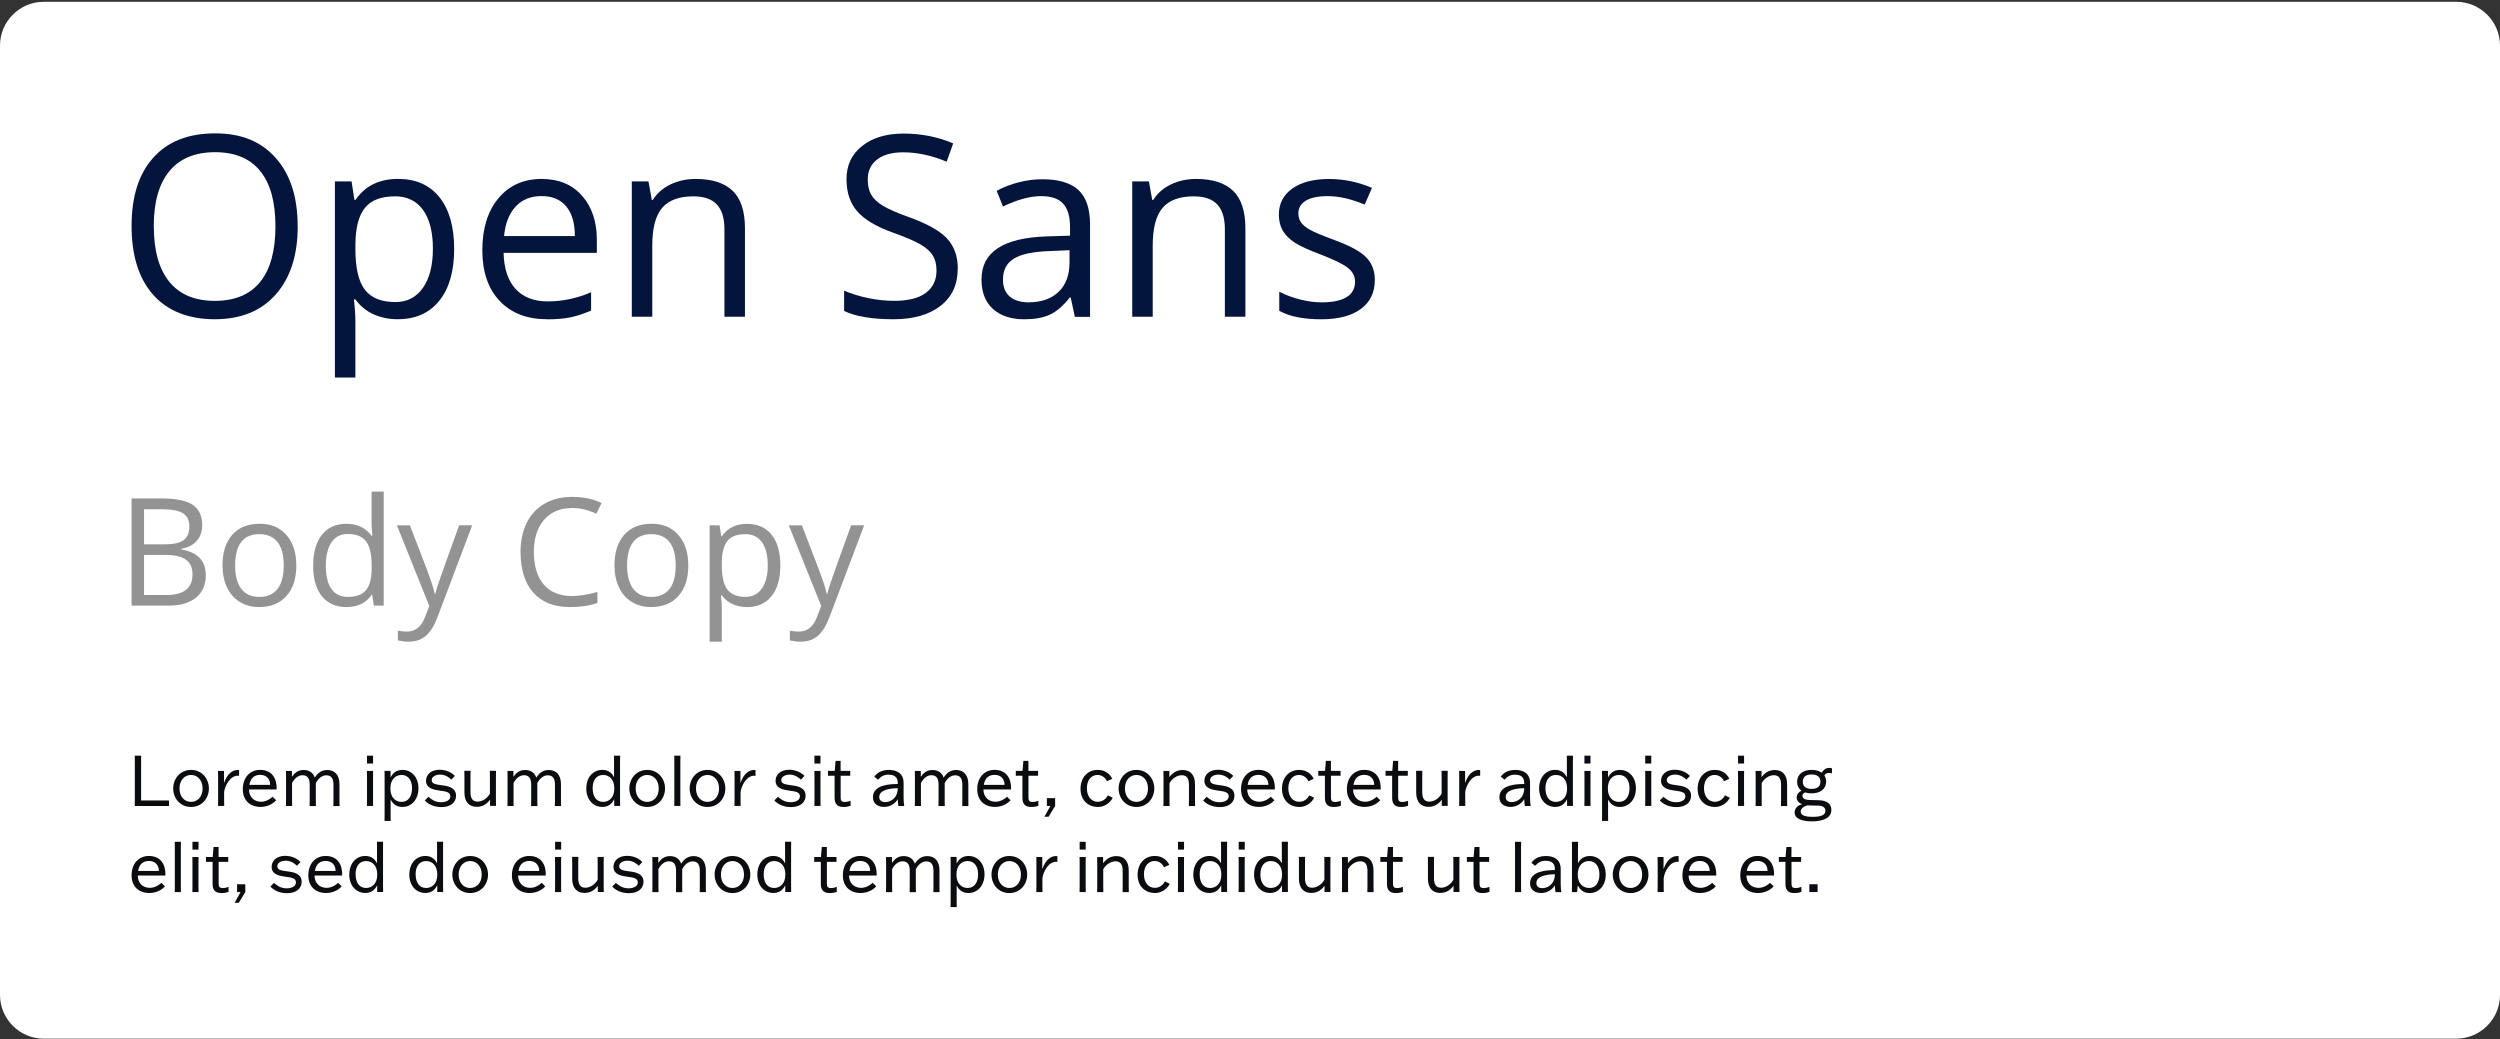 <svg width="570" height="237" viewBox="0 0 570 237" fill="none" xmlns="http://www.w3.org/2000/svg">
<rect x="0" y="0" width="570" height="237" fill="#333333" stroke="none"/>
<path d="M0 10.409C0 4.887 4.477 0.409 10 0.409H560C565.523 0.409 570 4.887 570 10.409V226.819C570 232.342 565.523 236.819 560 236.819H10C4.477 236.819 0 232.342 0 226.819V10.409Z" fill="white"/>
<g clip-path="url(#clip0_7692_33533)">
<path d="M67.88 51.589C67.88 58.179 66.21 63.359 62.88 67.129C59.55 70.899 54.92 72.789 48.98 72.789C43.04 72.789 38.24 70.939 34.94 67.229C31.65 63.519 30 58.289 30 51.529C30 44.769 31.65 39.629 34.96 35.939C38.26 32.249 42.95 30.409 49.04 30.409C55.13 30.409 59.57 32.289 62.89 36.039C66.21 39.789 67.87 44.979 67.87 51.579L67.88 51.589ZM35.07 51.589C35.07 57.169 36.26 61.389 38.63 64.279C41 67.169 44.45 68.599 48.98 68.599C53.51 68.599 56.99 67.159 59.31 64.289C61.64 61.419 62.8 57.179 62.8 51.589C62.8 45.999 61.64 41.849 59.32 38.989C57 36.129 53.57 34.699 49.03 34.699C44.49 34.699 41 36.139 38.62 39.019C36.24 41.899 35.06 46.089 35.06 51.589H35.07Z" fill="#04153D"/>
<path d="M90.71 72.789C88.7 72.789 86.87 72.419 85.21 71.679C83.55 70.939 82.15 69.799 81.03 68.259H80.69C80.91 70.059 81.03 71.769 81.03 73.379V86.079H76.36V41.359H80.16L80.81 45.579H81.04C82.24 43.889 83.64 42.669 85.24 41.919C86.84 41.169 88.67 40.789 90.73 40.789C94.82 40.789 97.98 42.189 100.21 44.989C102.43 47.789 103.55 51.709 103.55 56.759C103.55 61.809 102.42 65.769 100.16 68.569C97.9 71.379 94.76 72.779 90.74 72.779L90.71 72.789ZM90.04 44.769C86.89 44.769 84.61 45.639 83.2 47.389C81.79 49.139 81.07 51.909 81.03 55.719V56.759C81.03 61.099 81.75 64.199 83.2 66.069C84.65 67.939 86.96 68.869 90.16 68.869C92.83 68.869 94.91 67.789 96.43 65.629C97.94 63.469 98.7 60.499 98.7 56.699C98.7 52.899 97.94 49.899 96.43 47.839C94.92 45.779 92.79 44.759 90.05 44.759L90.04 44.769Z" fill="#04153D"/>
<path d="M124.73 72.789C120.17 72.789 116.57 71.399 113.93 68.619C111.29 65.839 109.97 61.979 109.97 57.049C109.97 52.119 111.2 48.119 113.65 45.189C116.1 42.259 119.39 40.799 123.52 40.799C127.39 40.799 130.45 42.069 132.7 44.619C134.95 47.159 136.08 50.519 136.08 54.689V57.649H114.82C114.91 61.269 115.83 64.019 117.57 65.899C119.31 67.779 121.75 68.719 124.91 68.719C128.23 68.719 131.52 68.029 134.77 66.639V70.809C133.12 71.519 131.56 72.039 130.08 72.349C128.6 72.659 126.83 72.809 124.74 72.809L124.73 72.789ZM123.46 44.709C120.98 44.709 119.01 45.519 117.53 47.129C116.06 48.749 115.19 50.979 114.93 53.829H131.07C131.07 50.879 130.41 48.629 129.1 47.059C127.79 45.489 125.91 44.709 123.47 44.709H123.46Z" fill="#04153D"/>
<path d="M165.17 72.229V52.259C165.17 49.749 164.6 47.869 163.45 46.629C162.3 45.389 160.51 44.769 158.07 44.769C154.84 44.769 152.48 45.639 150.97 47.389C149.47 49.139 148.72 52.019 148.72 56.029V72.219H144.05V41.359H147.85L148.61 45.579H148.84C149.8 44.059 151.14 42.879 152.87 42.049C154.6 41.219 156.52 40.799 158.64 40.799C162.36 40.799 165.15 41.699 167.03 43.489C168.91 45.279 169.85 48.149 169.85 52.089V72.219H165.18L165.17 72.229Z" fill="#04153D"/>
<path d="M218.36 61.27C218.36 64.889 217.05 67.719 214.42 69.749C211.79 71.779 208.22 72.79 203.72 72.79C198.84 72.79 195.08 72.159 192.46 70.9V66.279C194.15 66.99 195.99 67.559 197.98 67.969C199.97 68.379 201.94 68.59 203.89 68.59C207.08 68.59 209.48 67.98 211.1 66.769C212.71 65.559 213.52 63.87 213.52 61.719C213.52 60.289 213.23 59.13 212.66 58.209C212.09 57.3 211.13 56.459 209.79 55.69C208.45 54.919 206.41 54.05 203.67 53.069C199.84 51.7 197.1 50.08 195.46 48.2C193.82 46.319 193 43.87 193 40.849C193 37.679 194.19 35.15 196.58 33.27C198.96 31.39 202.12 30.45 206.04 30.45C209.96 30.45 213.9 31.2 217.33 32.7L215.84 36.87C212.44 35.44 209.14 34.73 205.93 34.73C203.4 34.73 201.41 35.27 199.99 36.359C198.56 37.45 197.85 38.959 197.85 40.889C197.85 42.319 198.11 43.489 198.64 44.4C199.17 45.309 200.05 46.15 201.3 46.91C202.55 47.669 204.46 48.51 207.03 49.429C211.35 50.969 214.32 52.62 215.94 54.389C217.56 56.16 218.38 58.44 218.38 61.26L218.36 61.27Z" fill="#04153D"/>
<path d="M245.06 72.229L244.13 67.839H243.91C242.37 69.769 240.84 71.079 239.31 71.769C237.78 72.459 235.87 72.799 233.58 72.799C230.52 72.799 228.12 72.009 226.38 70.429C224.64 68.849 223.78 66.609 223.78 63.699C223.78 57.469 228.76 54.199 238.73 53.899L243.97 53.729V51.809C243.97 49.389 243.45 47.599 242.41 46.449C241.37 45.299 239.7 44.719 237.41 44.719C234.84 44.719 231.93 45.509 228.68 47.089L227.24 43.509C228.76 42.679 230.43 42.039 232.24 41.569C234.05 41.099 235.87 40.869 237.69 40.869C241.37 40.869 244.1 41.689 245.87 43.319C247.64 44.949 248.53 47.569 248.53 51.179V72.239H245.07L245.06 72.229ZM234.5 68.929C237.41 68.929 239.7 68.129 241.36 66.539C243.02 64.949 243.85 62.709 243.85 59.839V57.049L239.18 57.249C235.46 57.379 232.78 57.959 231.14 58.979C229.5 59.999 228.68 61.589 228.68 63.749C228.68 65.439 229.19 66.729 230.22 67.609C231.24 68.489 232.67 68.929 234.51 68.929H234.5Z" fill="#04153D"/>
<path d="M279.27 72.229V52.259C279.27 49.749 278.7 47.869 277.55 46.629C276.4 45.389 274.61 44.769 272.17 44.769C268.94 44.769 266.58 45.639 265.07 47.389C263.57 49.139 262.82 52.019 262.82 56.029V72.219H258.15V41.359H261.95L262.71 45.579H262.94C263.9 44.059 265.24 42.879 266.97 42.049C268.7 41.219 270.62 40.799 272.74 40.799C276.46 40.799 279.25 41.699 281.13 43.489C283.01 45.279 283.95 48.149 283.95 52.089V72.219H279.28L279.27 72.229Z" fill="#04153D"/>
<path d="M313.46 63.809C313.46 66.68 312.39 68.899 310.25 70.459C308.11 72.019 305.11 72.799 301.24 72.799C297.15 72.799 293.96 72.149 291.67 70.859V66.519C293.15 67.269 294.74 67.859 296.44 68.289C298.14 68.719 299.78 68.939 301.35 68.939C303.79 68.939 305.67 68.549 306.98 67.769C308.29 66.989 308.95 65.799 308.95 64.209C308.95 63.009 308.43 61.979 307.39 61.129C306.35 60.279 304.32 59.269 301.29 58.099C298.42 57.029 296.38 56.099 295.17 55.299C293.96 54.499 293.06 53.599 292.47 52.579C291.88 51.569 291.58 50.359 291.58 48.949C291.58 46.429 292.6 44.449 294.65 42.989C296.7 41.529 299.5 40.809 303.07 40.809C306.39 40.809 309.64 41.489 312.81 42.839L311.15 46.639C308.05 45.359 305.25 44.719 302.73 44.719C300.52 44.719 298.84 45.069 297.72 45.759C296.59 46.459 296.03 47.409 296.03 48.629C296.03 49.459 296.24 50.159 296.66 50.739C297.08 51.319 297.76 51.879 298.7 52.399C299.64 52.929 301.44 53.689 304.11 54.679C307.77 56.009 310.24 57.359 311.53 58.709C312.82 60.059 313.46 61.76 313.46 63.809Z" fill="#04153D"/>
</g>
<g clip-path="url(#clip1_7692_33533)">
<path d="M30 113.649H36.9C40.14 113.649 42.49 114.129 43.93 115.099C45.37 116.069 46.1 117.599 46.1 119.699C46.1 121.149 45.7 122.339 44.89 123.279C44.08 124.219 42.9 124.829 41.36 125.109V125.279C45.07 125.919 46.92 127.859 46.92 131.129C46.92 133.309 46.18 135.019 44.71 136.239C43.24 137.459 41.17 138.079 38.52 138.079H30V113.649ZM32.84 124.109H37.52C39.52 124.109 40.97 123.799 41.85 123.169C42.73 122.539 43.17 121.479 43.17 119.989C43.17 118.619 42.68 117.629 41.7 117.019C40.72 116.409 39.16 116.109 37.02 116.109H32.84V124.109ZM32.84 126.519V135.659H37.94C39.91 135.659 41.4 135.279 42.39 134.509C43.39 133.749 43.89 132.549 43.89 130.929C43.89 129.409 43.38 128.299 42.36 127.589C41.34 126.879 39.79 126.519 37.71 126.519H32.84Z" fill="#939393"/>
<path d="M67.56 128.909C67.56 131.899 66.81 134.229 65.3 135.899C63.79 137.569 61.72 138.409 59.07 138.409C57.43 138.409 55.98 138.029 54.71 137.259C53.44 136.489 52.46 135.389 51.77 133.949C51.08 132.509 50.73 130.829 50.73 128.899C50.73 125.909 51.48 123.589 52.97 121.919C54.46 120.249 56.54 119.419 59.19 119.419C61.84 119.419 63.79 120.269 65.3 121.979C66.81 123.679 67.56 125.989 67.56 128.899V128.909ZM53.61 128.909C53.61 131.249 54.08 133.029 55.01 134.259C55.95 135.489 57.32 136.099 59.14 136.099C60.96 136.099 62.33 135.489 63.28 134.269C64.22 133.049 64.69 131.269 64.69 128.909C64.69 126.549 64.22 124.809 63.28 123.599C62.34 122.389 60.95 121.789 59.11 121.789C57.27 121.789 55.92 122.389 55 123.579C54.08 124.769 53.61 126.549 53.61 128.909Z" fill="#939393"/>
<path d="M84.89 135.619H84.74C83.46 137.479 81.54 138.409 78.99 138.409C76.59 138.409 74.73 137.589 73.4 135.949C72.07 134.309 71.4 131.979 71.4 128.969C71.4 125.959 72.07 123.609 73.4 121.929C74.73 120.249 76.6 119.419 78.98 119.419C81.36 119.419 83.37 120.319 84.69 122.129H84.91L84.79 120.809L84.72 119.519V112.079H87.49V138.079H85.23L84.86 135.619H84.89ZM79.34 136.089C81.23 136.089 82.61 135.569 83.46 134.539C84.31 133.509 84.74 131.849 84.74 129.549V128.969C84.74 126.369 84.31 124.519 83.45 123.409C82.59 122.299 81.21 121.749 79.31 121.749C77.68 121.749 76.44 122.379 75.58 123.649C74.72 124.919 74.29 126.699 74.29 129.009C74.29 131.319 74.72 133.119 75.58 134.309C76.44 135.499 77.7 136.099 79.36 136.099L79.34 136.089Z" fill="#939393"/>
<path d="M90.49 119.77H93.46L97.47 130.21C98.35 132.59 98.9 134.32 99.11 135.37H99.24C99.38 134.8 99.69 133.83 100.15 132.45C100.61 131.07 102.12 126.84 104.69 119.76H107.66L99.79 140.61C99.01 142.67 98.1 144.13 97.06 145C96.02 145.86 94.74 146.3 93.23 146.3C92.38 146.3 91.55 146.2 90.72 146.02V143.8C91.33 143.93 92.02 144 92.78 144C94.68 144 96.04 142.93 96.86 140.79L97.88 138.18L90.49 119.77Z" fill="#939393"/>
<path d="M130.41 115.839C127.73 115.839 125.61 116.729 124.05 118.519C122.5 120.309 121.72 122.759 121.72 125.859C121.72 128.959 122.47 131.529 123.97 133.269C125.47 135.009 127.6 135.889 130.38 135.889C132.08 135.889 134.03 135.579 136.21 134.969V137.459C134.52 138.089 132.43 138.409 129.94 138.409C126.34 138.409 123.56 137.319 121.61 135.139C119.66 132.959 118.68 129.849 118.68 125.829C118.68 123.309 119.15 121.109 120.09 119.209C121.03 117.309 122.39 115.859 124.17 114.829C125.95 113.809 128.04 113.289 130.45 113.289C133.01 113.289 135.25 113.759 137.17 114.689L135.97 117.129C134.12 116.259 132.27 115.829 130.42 115.829L130.41 115.839Z" fill="#939393"/>
<path d="M156.93 128.909C156.93 131.899 156.18 134.229 154.67 135.899C153.16 137.569 151.09 138.409 148.44 138.409C146.8 138.409 145.35 138.029 144.08 137.259C142.81 136.489 141.83 135.389 141.14 133.949C140.45 132.509 140.1 130.829 140.1 128.899C140.1 125.909 140.85 123.589 142.34 121.919C143.83 120.249 145.9 119.419 148.56 119.419C151.22 119.419 153.16 120.269 154.67 121.979C156.18 123.679 156.93 125.989 156.93 128.899V128.909ZM142.98 128.909C142.98 131.249 143.45 133.029 144.38 134.259C145.32 135.489 146.69 136.099 148.51 136.099C150.33 136.099 151.7 135.489 152.65 134.269C153.6 133.049 154.06 131.269 154.06 128.909C154.06 126.549 153.59 124.809 152.65 123.599C151.71 122.389 150.32 121.789 148.48 121.789C146.64 121.789 145.29 122.389 144.37 123.579C143.45 124.769 142.98 126.549 142.98 128.909Z" fill="#939393"/>
<path d="M170.32 138.409C169.13 138.409 168.04 138.189 167.05 137.749C166.06 137.309 165.24 136.629 164.57 135.719H164.37C164.5 136.789 164.57 137.799 164.57 138.759V146.299H161.8V119.769H164.06L164.44 122.279H164.57C165.28 121.279 166.11 120.549 167.06 120.109C168.01 119.659 169.09 119.439 170.32 119.439C172.75 119.439 174.62 120.269 175.94 121.929C177.26 123.589 177.92 125.919 177.92 128.909C177.92 131.899 177.25 134.249 175.91 135.919C174.57 137.589 172.7 138.419 170.32 138.419V138.409ZM169.92 121.789C168.05 121.789 166.69 122.309 165.86 123.339C165.02 124.379 164.6 126.019 164.57 128.289V128.909C164.57 131.479 165 133.319 165.86 134.429C166.72 135.539 168.09 136.089 169.99 136.089C171.57 136.089 172.81 135.449 173.71 134.169C174.61 132.889 175.05 131.119 175.05 128.869C175.05 126.619 174.6 124.829 173.71 123.609C172.81 122.389 171.55 121.779 169.92 121.779V121.789Z" fill="#939393"/>
<path d="M179.86 119.77H182.83L186.84 130.21C187.72 132.59 188.27 134.32 188.48 135.37H188.61C188.75 134.8 189.06 133.83 189.52 132.45C189.98 131.07 191.49 126.84 194.06 119.76H197.03L189.16 140.61C188.38 142.67 187.47 144.13 186.43 145C185.39 145.87 184.11 146.3 182.6 146.3C181.75 146.3 180.92 146.2 180.09 146.02V143.8C180.7 143.93 181.39 144 182.14 144C184.05 144 185.4 142.93 186.22 140.79L187.24 138.18L179.85 119.77H179.86Z" fill="#939393"/>
</g>
<g clip-path="url(#clip2_7692_33533)">
<path d="M30.72 183.759L30.74 182.249V173.809L30.72 172.299H32.19L32.17 173.809V182.499H38.53V183.769H30.72V183.759Z" fill="#0A0C0F"/>
<path d="M39.49 179.769C39.49 177.539 41.08 175.539 43.56 175.539C46.04 175.539 47.63 177.539 47.63 179.769C47.63 181.999 46.04 183.989 43.56 183.989C41.08 183.989 39.49 181.989 39.49 179.769ZM46.19 179.769C46.19 177.829 44.99 176.689 43.56 176.689C42.13 176.689 40.93 177.829 40.93 179.769C40.93 181.709 42.12 182.829 43.56 182.829C45 182.829 46.19 181.709 46.19 179.769Z" fill="#0A0C0F"/>
<path d="M49.73 182.369V177.179L49.71 175.769H51.07V178.479H51.1C51.81 176.379 53.04 175.549 54.19 175.549C54.3 175.549 54.45 175.569 54.51 175.579V176.879C54.4 176.859 54.29 176.859 54.19 176.859C52.47 176.859 51.26 179.169 51.1 180.609V182.369L51.12 183.759H49.71L49.73 182.369Z" fill="#0A0C0F"/>
<path d="M62.96 182.459C62.69 182.799 61.45 183.979 59.43 183.979C57.06 183.979 55.36 182.549 55.36 179.939C55.36 177.199 57.06 175.529 59.3 175.529C62.12 175.529 63.18 177.659 63.07 179.999H56.77C56.79 181.679 57.88 182.799 59.54 182.799C60.77 182.799 61.83 181.999 62.14 181.649L62.96 182.449V182.459ZM56.86 178.949H61.59C61.59 177.569 60.69 176.669 59.36 176.669C58.03 176.669 57.13 177.339 56.86 178.949Z" fill="#0A0C0F"/>
<path d="M70.59 183.759L70.61 182.369V178.909C70.61 177.449 70.1 176.749 68.96 176.749C68 176.749 67.12 177.489 66.59 178.529V182.379L66.61 183.769H65.2L65.22 182.379V177.189L65.2 175.779H66.56V177.079H66.59C67.1 176.309 67.92 175.559 69.19 175.559C70.3 175.559 71.31 175.989 71.77 177.269H71.8C72.3 176.449 73.16 175.559 74.59 175.559C76.32 175.559 77.4 176.679 77.4 178.799V182.389L77.42 183.779H76.01L76.03 182.389V178.929C76.03 177.469 75.52 176.769 74.38 176.769C73.42 176.769 72.54 177.509 72.01 178.549V182.399L72.03 183.789H70.62L70.59 183.759Z" fill="#0A0C0F"/>
<path d="M83.66 183.759L83.68 182.369V177.179L83.66 175.769H85.07L85.05 177.179V182.369L85.07 183.759H83.66ZM83.68 174.079V172.299H85.06V174.079H83.68Z" fill="#0A0C0F"/>
<path d="M89.09 182.329H89.06V185.789L89.08 187.179H87.67L87.69 185.789V177.169L87.67 175.759H89.05V177.219H89.08C89.5 176.419 90.23 175.539 91.76 175.539C93.83 175.539 95.41 177.189 95.41 179.739C95.41 182.289 93.82 183.989 91.76 183.989C90.3 183.989 89.53 183.189 89.1 182.339L89.09 182.329ZM89.01 179.739V179.799C89.01 181.919 90.26 182.829 91.56 182.829C93.12 182.829 93.95 181.519 93.95 179.719C93.95 177.919 93.07 176.689 91.56 176.689C90.13 176.689 89.01 177.759 89.01 179.739Z" fill="#0A0C0F"/>
<path d="M97.66 181.659C98.19 182.089 99.02 182.909 100.58 182.909C101.57 182.909 102.68 182.529 102.68 181.549C102.68 180.509 101.41 180.429 100.37 180.279C98.98 180.089 97.13 179.799 97.13 178.019C97.13 176.669 98.2 175.499 100.26 175.499C102.02 175.499 103.26 176.399 103.72 176.909L102.9 177.759C102.47 177.339 101.6 176.609 100.35 176.609C99.44 176.609 98.43 177.009 98.43 177.879C98.43 178.749 99.49 178.869 100.61 179.019C101.94 179.179 103.98 179.469 103.98 181.419C103.98 182.829 102.89 184.019 100.63 184.019C98.59 184.019 97.34 183.069 96.85 182.499L97.67 181.669L97.66 181.659Z" fill="#0A0C0F"/>
<path d="M107.29 175.759L107.27 177.149V180.609C107.27 182.049 107.78 182.769 108.89 182.769C110 182.769 111.09 182.019 111.7 180.959V177.139L111.68 175.749H113.09L113.07 177.139V182.329L113.09 183.739H111.73V182.359H111.7C111.11 183.179 110.18 183.959 108.7 183.959C106.97 183.959 105.89 182.839 105.89 180.719V177.129L105.87 175.739H107.28L107.29 175.759Z" fill="#0A0C0F"/>
<path d="M121.09 183.759L121.11 182.369V178.909C121.11 177.449 120.6 176.749 119.46 176.749C118.5 176.749 117.62 177.489 117.09 178.529V182.379L117.11 183.769H115.7L115.72 182.379V177.189L115.7 175.779H117.06V177.079H117.09C117.6 176.309 118.42 175.559 119.69 175.559C120.8 175.559 121.81 175.989 122.27 177.269H122.3C122.8 176.449 123.66 175.559 125.09 175.559C126.82 175.559 127.9 176.679 127.9 178.799V182.389L127.92 183.779H126.51L126.53 182.389V178.929C126.53 177.469 126.02 176.769 124.88 176.769C123.92 176.769 123.04 177.509 122.51 178.549V182.399L122.53 183.789H121.12L121.09 183.759Z" fill="#0A0C0F"/>
<path d="M133.68 179.749C133.68 177.199 135.25 175.529 137.33 175.529C138.84 175.529 139.56 176.379 139.97 177.149H140V173.709L139.98 172.299H141.39L141.37 173.709V182.379L141.39 183.759H140.04V182.269H140.01C139.56 183.169 138.79 183.979 137.32 183.979C135.24 183.979 133.67 182.309 133.67 179.749H133.68ZM135.13 179.739C135.13 181.569 135.96 182.829 137.5 182.829C138.81 182.829 140.06 181.919 140.06 179.799V179.739C140.06 177.749 138.94 176.689 137.51 176.689C136 176.689 135.12 177.859 135.12 179.739H135.13Z" fill="#0A0C0F"/>
<path d="M143.49 179.769C143.49 177.539 145.08 175.539 147.56 175.539C150.04 175.539 151.63 177.539 151.63 179.769C151.63 181.999 150.04 183.989 147.56 183.989C145.08 183.989 143.49 181.989 143.49 179.769ZM150.19 179.769C150.19 177.829 148.99 176.689 147.56 176.689C146.13 176.689 144.93 177.829 144.93 179.769C144.93 181.709 146.12 182.829 147.56 182.829C149 182.829 150.19 181.709 150.19 179.769Z" fill="#0A0C0F"/>
<path d="M155.12 182.369L155.14 183.759H153.73L153.75 182.369V173.709L153.73 172.299H155.14L155.12 173.709V182.369Z" fill="#0A0C0F"/>
<path d="M157.24 179.769C157.24 177.539 158.83 175.539 161.31 175.539C163.79 175.539 165.38 177.539 165.38 179.769C165.38 181.999 163.79 183.989 161.31 183.989C158.83 183.989 157.24 181.989 157.24 179.769ZM163.94 179.769C163.94 177.829 162.74 176.689 161.31 176.689C159.88 176.689 158.68 177.829 158.68 179.769C158.68 181.709 159.87 182.829 161.31 182.829C162.75 182.829 163.94 181.709 163.94 179.769Z" fill="#0A0C0F"/>
<path d="M167.48 182.369V177.179L167.46 175.769H168.82V178.479H168.85C169.56 176.379 170.79 175.549 171.94 175.549C172.05 175.549 172.2 175.569 172.26 175.579V176.879C172.15 176.859 172.04 176.859 171.94 176.859C170.22 176.859 169.01 179.169 168.85 180.609V182.369L168.87 183.759H167.46L167.48 182.369Z" fill="#0A0C0F"/>
<path d="M177.36 181.659C177.89 182.089 178.72 182.909 180.28 182.909C181.27 182.909 182.38 182.529 182.38 181.549C182.38 180.509 181.11 180.429 180.07 180.279C178.68 180.089 176.83 179.799 176.83 178.019C176.83 176.669 177.9 175.499 179.96 175.499C181.72 175.499 182.96 176.399 183.42 176.909L182.6 177.759C182.17 177.339 181.3 176.609 180.05 176.609C179.14 176.609 178.13 177.009 178.13 177.879C178.13 178.749 179.19 178.869 180.31 179.019C181.64 179.179 183.68 179.469 183.68 181.419C183.68 182.829 182.59 184.019 180.33 184.019C178.29 184.019 177.04 183.069 176.55 182.499L177.37 181.669L177.36 181.659Z" fill="#0A0C0F"/>
<path d="M185.68 183.759L185.7 182.369V177.179L185.68 175.769H187.09L187.07 177.179V182.369L187.09 183.759H185.68ZM185.69 174.079V172.299H187.07V174.079H185.69Z" fill="#0A0C0F"/>
<path d="M193.87 176.869H191.67V181.809C191.67 182.519 191.85 182.849 192.6 182.849C193.13 182.849 193.63 182.689 193.93 182.579V183.719C193.61 183.829 193.14 183.989 192.37 183.989C191.22 183.989 190.29 183.619 190.29 181.919V176.869H188.78V175.759H190.32L190.51 173.479H191.66V175.759H193.86V176.869H193.87Z" fill="#0A0C0F"/>
<path d="M199.34 177.079C199.93 176.259 200.94 175.539 202.67 175.539C204.51 175.539 206.02 176.359 206.02 178.509V181.809C206.02 182.739 206.1 183.329 206.16 183.769H204.83C204.73 183.269 204.72 182.709 204.69 182.249H204.66C204.28 182.959 203.17 183.979 201.58 183.979C200.39 183.979 199.03 183.419 199.03 181.779C199.03 178.889 202.94 178.769 204.69 178.749V178.489C204.69 177.209 203.94 176.629 202.59 176.629C201.5 176.629 200.89 177.019 200.2 177.769L199.33 177.079H199.34ZM204.69 179.709C202.73 179.739 200.47 180.139 200.47 181.709C200.47 182.419 200.92 182.879 201.82 182.879C202.97 182.879 204.66 182.089 204.69 179.709Z" fill="#0A0C0F"/>
<path d="M213.97 183.759L213.99 182.369V178.909C213.99 177.449 213.48 176.749 212.34 176.749C211.38 176.749 210.5 177.489 209.97 178.529V182.379L209.99 183.769H208.58L208.6 182.379V177.189L208.58 175.779H209.94V177.079H209.97C210.48 176.309 211.3 175.559 212.57 175.559C213.68 175.559 214.69 175.989 215.15 177.269H215.18C215.68 176.449 216.54 175.559 217.97 175.559C219.7 175.559 220.78 176.679 220.78 178.799V182.389L220.8 183.779H219.39L219.41 182.389V178.929C219.41 177.469 218.9 176.769 217.76 176.769C216.8 176.769 215.92 177.509 215.39 178.549V182.399L215.41 183.789H214L213.97 183.759Z" fill="#0A0C0F"/>
<path d="M230.41 182.459C230.14 182.799 228.9 183.979 226.88 183.979C224.51 183.979 222.81 182.549 222.81 179.939C222.81 177.199 224.51 175.529 226.75 175.529C229.57 175.529 230.63 177.659 230.52 179.999H224.22C224.24 181.679 225.33 182.799 226.99 182.799C228.22 182.799 229.28 181.999 229.59 181.649L230.41 182.449V182.459ZM224.31 178.949H229.04C229.04 177.569 228.14 176.669 226.81 176.669C225.48 176.669 224.58 177.339 224.31 178.949Z" fill="#0A0C0F"/>
<path d="M236.69 176.869H234.49V181.809C234.49 182.519 234.67 182.849 235.42 182.849C235.95 182.849 236.45 182.689 236.75 182.579V183.719C236.43 183.829 235.96 183.989 235.19 183.989C234.04 183.989 233.11 183.619 233.11 181.919V176.869H231.6V175.759H233.14L233.33 173.479H234.48V175.759H236.68V176.869H236.69Z" fill="#0A0C0F"/>
<path d="M238.69 181.979H240.57V183.759L239.08 186.209H238.13L239.49 183.759H238.69V181.979Z" fill="#0A0C0F"/>
<path d="M253.69 181.889C253.53 182.279 252.47 183.989 250.26 183.989C248.29 183.989 246.36 182.629 246.36 179.839C246.36 177.369 247.88 175.539 250.29 175.539C252.7 175.539 253.51 177.409 253.59 177.559L252.39 178.119C252.18 177.619 251.48 176.689 250.23 176.689C248.88 176.689 247.81 177.779 247.81 179.719C247.81 181.659 248.88 182.809 250.28 182.809C251.68 182.809 252.4 181.749 252.59 181.339L253.7 181.879L253.69 181.889Z" fill="#0A0C0F"/>
<path d="M255.04 179.769C255.04 177.539 256.63 175.539 259.11 175.539C261.59 175.539 263.18 177.539 263.18 179.769C263.18 181.999 261.59 183.989 259.11 183.989C256.63 183.989 255.04 181.989 255.04 179.769ZM261.74 179.769C261.74 177.829 260.54 176.689 259.11 176.689C257.68 176.689 256.48 177.829 256.48 179.769C256.48 181.709 257.67 182.829 259.11 182.829C260.55 182.829 261.74 181.709 261.74 179.769Z" fill="#0A0C0F"/>
<path d="M271.06 183.759L271.08 182.369V178.909C271.08 177.469 270.57 176.749 269.46 176.749C268.35 176.749 267.25 177.499 266.65 178.559V182.379L266.67 183.769H265.26L265.28 182.379V177.189L265.26 175.779H266.62V177.159H266.65C267.24 176.359 268.17 175.559 269.65 175.559C271.38 175.559 272.46 176.679 272.46 178.799V182.389L272.48 183.779H271.07L271.06 183.759Z" fill="#0A0C0F"/>
<path d="M275.13 181.659C275.66 182.089 276.49 182.909 278.05 182.909C279.04 182.909 280.15 182.529 280.15 181.549C280.15 180.509 278.88 180.429 277.84 180.279C276.45 180.089 274.6 179.799 274.6 178.019C274.6 176.669 275.67 175.499 277.73 175.499C279.49 175.499 280.73 176.399 281.19 176.909L280.37 177.759C279.94 177.339 279.07 176.609 277.82 176.609C276.91 176.609 275.9 177.009 275.9 177.879C275.9 178.749 276.96 178.869 278.08 179.019C279.41 179.179 281.45 179.469 281.45 181.419C281.45 182.829 280.36 184.019 278.1 184.019C276.06 184.019 274.81 183.069 274.32 182.499L275.14 181.669L275.13 181.659Z" fill="#0A0C0F"/>
<path d="M290.56 182.459C290.29 182.799 289.05 183.979 287.03 183.979C284.66 183.979 282.96 182.549 282.96 179.939C282.96 177.199 284.66 175.529 286.9 175.529C289.72 175.529 290.78 177.659 290.67 179.999H284.37C284.39 181.679 285.48 182.799 287.14 182.799C288.37 182.799 289.43 181.999 289.74 181.649L290.56 182.449V182.459ZM284.46 178.949H289.19C289.19 177.569 288.29 176.669 286.96 176.669C285.63 176.669 284.73 177.339 284.46 178.949Z" fill="#0A0C0F"/>
<path d="M299.62 181.889C299.46 182.279 298.4 183.989 296.19 183.989C294.22 183.989 292.29 182.629 292.29 179.839C292.29 177.369 293.81 175.539 296.22 175.539C298.63 175.539 299.44 177.409 299.52 177.559L298.32 178.119C298.11 177.619 297.41 176.689 296.16 176.689C294.81 176.689 293.74 177.779 293.74 179.719C293.74 181.659 294.81 182.809 296.21 182.809C297.61 182.809 298.33 181.749 298.52 181.339L299.63 181.879L299.62 181.889Z" fill="#0A0C0F"/>
<path d="M305.66 176.869H303.46V181.809C303.46 182.519 303.64 182.849 304.39 182.849C304.92 182.849 305.42 182.689 305.72 182.579V183.719C305.4 183.829 304.93 183.989 304.16 183.989C303.01 183.989 302.08 183.619 302.08 181.919V176.869H300.57V175.759H302.11L302.3 173.479H303.45V175.759H305.65V176.869H305.66Z" fill="#0A0C0F"/>
<path d="M314.69 182.459C314.42 182.799 313.18 183.979 311.16 183.979C308.79 183.979 307.09 182.549 307.09 179.939C307.09 177.199 308.79 175.529 311.03 175.529C313.85 175.529 314.91 177.659 314.8 179.999H308.5C308.52 181.679 309.61 182.799 311.27 182.799C312.5 182.799 313.56 181.999 313.87 181.649L314.69 182.449V182.459ZM308.59 178.949H313.32C313.32 177.569 312.42 176.669 311.09 176.669C309.76 176.669 308.86 177.339 308.59 178.949Z" fill="#0A0C0F"/>
<path d="M320.98 176.869H318.78V181.809C318.78 182.519 318.96 182.849 319.71 182.849C320.24 182.849 320.74 182.689 321.04 182.579V183.719C320.72 183.829 320.25 183.989 319.49 183.989C318.33 183.989 317.41 183.619 317.41 181.919V176.869H315.9V175.759H317.44L317.63 173.479H318.78V175.759H320.98V176.869Z" fill="#0A0C0F"/>
<path d="M324.29 175.759L324.27 177.149V180.609C324.27 182.049 324.78 182.769 325.89 182.769C327 182.769 328.09 182.019 328.69 180.959V177.139L328.67 175.749H330.08L330.06 177.139V182.329L330.08 183.739H328.72V182.359H328.69C328.1 183.179 327.17 183.959 325.69 183.959C323.96 183.959 322.89 182.839 322.89 180.719V177.129L322.87 175.739H324.28L324.29 175.759Z" fill="#0A0C0F"/>
<path d="M332.7 182.369V177.179L332.68 175.769H334.04V178.479H334.07C334.78 176.379 336.01 175.549 337.16 175.549C337.27 175.549 337.42 175.569 337.48 175.579V176.879C337.37 176.859 337.26 176.859 337.16 176.859C335.44 176.859 334.23 179.169 334.07 180.609V182.369L334.09 183.759H332.68L332.7 182.369Z" fill="#0A0C0F"/>
<path d="M342.17 177.079C342.76 176.259 343.77 175.539 345.5 175.539C347.34 175.539 348.85 176.359 348.85 178.509V181.809C348.85 182.739 348.93 183.329 348.99 183.769H347.66C347.56 183.269 347.55 182.709 347.52 182.249H347.49C347.11 182.959 346 183.979 344.41 183.979C343.22 183.979 341.86 183.419 341.86 181.779C341.86 178.889 345.77 178.769 347.52 178.749V178.489C347.52 177.209 346.77 176.629 345.42 176.629C344.33 176.629 343.72 177.019 343.03 177.769L342.16 177.079H342.17ZM347.52 179.709C345.56 179.739 343.3 180.139 343.3 181.709C343.3 182.419 343.75 182.879 344.65 182.879C345.8 182.879 347.49 182.089 347.52 179.709Z" fill="#0A0C0F"/>
<path d="M350.92 179.749C350.92 177.199 352.49 175.529 354.57 175.529C356.08 175.529 356.8 176.379 357.22 177.149H357.25V173.709L357.23 172.299H358.64L358.62 173.709V182.379L358.64 183.759H357.29V182.269H357.26C356.81 183.169 356.04 183.979 354.57 183.979C352.49 183.979 350.92 182.309 350.92 179.749ZM352.36 179.739C352.36 181.569 353.19 182.829 354.73 182.829C356.04 182.829 357.3 181.919 357.3 179.799V179.739C357.3 177.749 356.18 176.689 354.75 176.689C353.24 176.689 352.36 177.859 352.36 179.739Z" fill="#0A0C0F"/>
<path d="M361.24 183.759L361.26 182.369V177.179L361.24 175.769H362.65L362.63 177.179V182.369L362.65 183.759H361.24ZM361.25 174.079V172.299H362.63V174.079H361.25Z" fill="#0A0C0F"/>
<path d="M366.67 182.329H366.64V185.789L366.66 187.179H365.25L365.27 185.789V177.169L365.25 175.759H366.63V177.219H366.66C367.08 176.419 367.81 175.539 369.34 175.539C371.41 175.539 372.99 177.189 372.99 179.739C372.99 182.289 371.4 183.989 369.34 183.989C367.88 183.989 367.11 183.189 366.68 182.339L366.67 182.329ZM366.59 179.739V179.799C366.59 181.919 367.84 182.829 369.14 182.829C370.7 182.829 371.53 181.519 371.53 179.719C371.53 177.919 370.65 176.689 369.14 176.689C367.71 176.689 366.59 177.759 366.59 179.739Z" fill="#0A0C0F"/>
<path d="M375.1 183.759L375.12 182.369V177.179L375.1 175.769H376.51L376.49 177.179V182.369L376.51 183.759H375.1ZM375.11 174.079V172.299H376.49V174.079H375.11Z" fill="#0A0C0F"/>
<path d="M379.25 181.659C379.78 182.089 380.61 182.909 382.17 182.909C383.16 182.909 384.27 182.529 384.27 181.549C384.27 180.509 383 180.429 381.96 180.279C380.57 180.089 378.72 179.799 378.72 178.019C378.72 176.669 379.79 175.499 381.85 175.499C383.61 175.499 384.85 176.399 385.31 176.909L384.49 177.759C384.06 177.339 383.19 176.609 381.94 176.609C381.03 176.609 380.02 177.009 380.02 177.879C380.02 178.749 381.08 178.869 382.2 179.019C383.53 179.179 385.57 179.469 385.57 181.419C385.57 182.829 384.48 184.019 382.22 184.019C380.18 184.019 378.93 183.069 378.44 182.499L379.26 181.669L379.25 181.659Z" fill="#0A0C0F"/>
<path d="M394.39 181.889C394.23 182.279 393.17 183.989 390.96 183.989C388.99 183.989 387.06 182.629 387.06 179.839C387.06 177.369 388.58 175.539 390.99 175.539C393.4 175.539 394.21 177.409 394.29 177.559L393.09 178.119C392.88 177.619 392.18 176.689 390.93 176.689C389.58 176.689 388.51 177.779 388.51 179.719C388.51 181.659 389.58 182.809 390.98 182.809C392.38 182.809 393.1 181.749 393.29 181.339L394.4 181.879L394.39 181.889Z" fill="#0A0C0F"/>
<path d="M396.25 183.759L396.27 182.369V177.179L396.25 175.769H397.66L397.64 177.179V182.369L397.66 183.759H396.25ZM396.27 174.079V172.299H397.65V174.079H396.27Z" fill="#0A0C0F"/>
<path d="M406.06 183.759L406.08 182.369V178.909C406.08 177.469 405.57 176.749 404.46 176.749C403.35 176.749 402.25 177.499 401.66 178.559V182.379L401.68 183.769H400.27L400.29 182.379V177.189L400.27 175.779H401.63V177.159H401.66C402.25 176.359 403.18 175.559 404.66 175.559C406.39 175.559 407.46 176.679 407.46 178.799V182.389L407.48 183.779H406.07L406.06 183.759Z" fill="#0A0C0F"/>
<path d="M411.54 180.679C411.2 180.779 410.95 181.099 410.95 181.449C410.95 182.029 411.58 182.379 412.47 182.399L414.65 182.449C416.67 182.499 417.55 183.359 417.55 184.659C417.55 186.599 415.48 187.269 413.09 187.269C410.93 187.269 409.18 186.709 409.18 185.249C409.18 184.459 409.68 183.649 410.86 183.389V183.359C410.22 183.099 409.64 182.619 409.64 181.839C409.64 181.059 410.14 180.569 410.73 180.279C410.09 179.819 409.74 179.109 409.74 178.239C409.74 176.599 411.01 175.529 413.06 175.529C414.01 175.529 414.78 175.769 415.34 176.169C415.68 175.629 416.19 175.079 417.1 175.079C417.42 175.079 417.58 175.139 417.69 175.189V176.309C417.47 176.259 417.22 176.229 417.03 176.229C416.58 176.229 416.15 176.389 415.96 176.809C416.22 177.189 416.36 177.679 416.36 178.199C416.36 179.839 415.08 180.889 413.04 180.889C412.48 180.889 411.97 180.809 411.53 180.669L411.54 180.679ZM412.03 183.619C411.28 183.859 410.56 184.339 410.56 185.049C410.56 185.759 411.27 186.239 413.32 186.239C415.23 186.239 416.19 185.819 416.19 184.879C416.19 184.479 416.01 183.729 414.65 183.689L412.04 183.629L412.03 183.619ZM415.06 178.229C415.06 177.119 414.32 176.579 413.04 176.579C411.76 176.579 411.04 177.119 411.04 178.229C411.04 179.339 411.78 179.869 413.04 179.869C414.3 179.869 415.06 179.339 415.06 178.229Z" fill="#0A0C0F"/>
<path d="M37.6 202.089C37.33 202.429 36.09 203.609 34.07 203.609C31.7 203.609 30 202.179 30 199.569C30 196.829 31.7 195.159 33.94 195.159C36.76 195.159 37.82 197.289 37.71 199.629H31.41C31.43 201.309 32.52 202.429 34.18 202.429C35.41 202.429 36.47 201.629 36.78 201.279L37.6 202.079V202.089ZM31.49 198.579H36.22C36.22 197.199 35.32 196.299 33.99 196.299C32.66 196.299 31.76 196.969 31.49 198.579Z" fill="#0A0C0F"/>
<path d="M41.23 201.999L41.25 203.389H39.84L39.86 201.999V193.339L39.84 191.929H41.25L41.23 193.339V201.999Z" fill="#0A0C0F"/>
<path d="M43.86 203.389L43.88 201.999V196.809L43.86 195.399H45.27L45.25 196.809V201.999L45.27 203.389H43.86ZM43.88 193.709V191.929H45.26V193.709H43.88Z" fill="#0A0C0F"/>
<path d="M52.05 196.499H49.85V201.439C49.85 202.149 50.03 202.479 50.78 202.479C51.31 202.479 51.81 202.319 52.11 202.209V203.349C51.79 203.459 51.32 203.619 50.55 203.619C49.4 203.619 48.47 203.249 48.47 201.549V196.499H46.96V195.389H48.5L48.69 193.109H49.84V195.389H52.04V196.499H52.05Z" fill="#0A0C0F"/>
<path d="M54.05 201.609H55.93V203.389L54.44 205.839H53.49L54.85 203.389H54.05V201.609Z" fill="#0A0C0F"/>
<path d="M62.46 201.289C62.99 201.719 63.82 202.539 65.38 202.539C66.37 202.539 67.48 202.159 67.48 201.179C67.48 200.139 66.21 200.059 65.17 199.909C63.78 199.719 61.93 199.429 61.93 197.649C61.93 196.299 63 195.129 65.06 195.129C66.82 195.129 68.06 196.029 68.52 196.539L67.7 197.389C67.27 196.969 66.4 196.239 65.15 196.239C64.24 196.239 63.23 196.639 63.23 197.509C63.23 198.379 64.29 198.499 65.41 198.649C66.74 198.809 68.78 199.099 68.78 201.049C68.78 202.459 67.69 203.649 65.43 203.649C63.39 203.649 62.14 202.699 61.65 202.129L62.47 201.299L62.46 201.289Z" fill="#0A0C0F"/>
<path d="M77.9 202.089C77.63 202.429 76.39 203.609 74.37 203.609C72 203.609 70.3 202.179 70.3 199.569C70.3 196.829 72 195.159 74.24 195.159C77.06 195.159 78.12 197.289 78.01 199.629H71.71C71.73 201.309 72.82 202.429 74.48 202.429C75.71 202.429 76.77 201.629 77.08 201.279L77.9 202.079V202.089ZM71.79 198.579H76.52C76.52 197.199 75.62 196.299 74.29 196.299C72.96 196.299 72.06 196.969 71.79 198.579Z" fill="#0A0C0F"/>
<path d="M79.64 199.379C79.64 196.829 81.21 195.159 83.29 195.159C84.8 195.159 85.52 196.009 85.93 196.779H85.96V193.329L85.94 191.919H87.35L87.33 193.329V201.999L87.35 203.379H86V201.889H85.97C85.52 202.789 84.75 203.599 83.28 203.599C81.2 203.599 79.63 201.929 79.63 199.369L79.64 199.379ZM81.08 199.369C81.08 201.199 81.91 202.459 83.45 202.459C84.76 202.459 86.01 201.549 86.01 199.429V199.369C86.01 197.379 84.89 196.319 83.46 196.319C81.95 196.319 81.07 197.489 81.07 199.369H81.08Z" fill="#0A0C0F"/>
<path d="M93.33 199.379C93.33 196.829 94.9 195.159 96.98 195.159C98.49 195.159 99.21 196.009 99.62 196.779H99.65V193.329L99.63 191.919H101.04L101.02 193.329V201.999L101.04 203.379H99.69V201.889H99.66C99.21 202.789 98.44 203.599 96.97 203.599C94.89 203.599 93.32 201.929 93.32 199.369L93.33 199.379ZM94.77 199.369C94.77 201.199 95.6 202.459 97.14 202.459C98.45 202.459 99.7 201.549 99.7 199.429V199.369C99.7 197.379 98.58 196.319 97.15 196.319C95.64 196.319 94.76 197.489 94.76 199.369H94.77Z" fill="#0A0C0F"/>
<path d="M103.13 199.399C103.13 197.169 104.72 195.169 107.2 195.169C109.68 195.169 111.27 197.169 111.27 199.399C111.27 201.629 109.68 203.619 107.2 203.619C104.72 203.619 103.13 201.619 103.13 199.399ZM109.83 199.399C109.83 197.459 108.63 196.319 107.2 196.319C105.77 196.319 104.57 197.459 104.57 199.399C104.57 201.339 105.76 202.459 107.2 202.459C108.64 202.459 109.83 201.339 109.83 199.399Z" fill="#0A0C0F"/>
<path d="M124.32 202.089C124.05 202.429 122.81 203.609 120.79 203.609C118.42 203.609 116.72 202.179 116.72 199.569C116.72 196.829 118.42 195.159 120.66 195.159C123.48 195.159 124.54 197.289 124.43 199.629H118.13C118.15 201.309 119.24 202.429 120.9 202.429C122.13 202.429 123.19 201.629 123.5 201.279L124.32 202.079V202.089ZM118.21 198.579H122.94C122.94 197.199 122.04 196.299 120.71 196.299C119.38 196.299 118.48 196.969 118.21 198.579Z" fill="#0A0C0F"/>
<path d="M126.54 203.389L126.56 201.999V196.809L126.54 195.399H127.95L127.93 196.809V201.999L127.95 203.389H126.54ZM126.56 193.709V191.929H127.94V193.709H126.56Z" fill="#0A0C0F"/>
<path d="M131.86 195.389L131.84 196.779V200.239C131.84 201.679 132.35 202.399 133.46 202.399C134.57 202.399 135.66 201.649 136.27 200.589V196.769L136.25 195.379H137.66L137.64 196.769V201.959L137.66 203.369H136.3V201.989H136.27C135.68 202.809 134.75 203.589 133.27 203.589C131.54 203.589 130.46 202.469 130.46 200.349V196.759L130.44 195.369H131.85L131.86 195.389Z" fill="#0A0C0F"/>
<path d="M140.4 201.289C140.93 201.719 141.76 202.539 143.32 202.539C144.31 202.539 145.42 202.159 145.42 201.179C145.42 200.139 144.15 200.059 143.11 199.909C141.72 199.719 139.87 199.429 139.87 197.649C139.87 196.299 140.94 195.129 143 195.129C144.76 195.129 146 196.029 146.46 196.539L145.64 197.389C145.21 196.969 144.34 196.239 143.09 196.239C142.18 196.239 141.17 196.639 141.17 197.509C141.17 198.379 142.23 198.499 143.35 198.649C144.68 198.809 146.72 199.099 146.72 201.049C146.72 202.459 145.63 203.649 143.37 203.649C141.33 203.649 140.08 202.699 139.59 202.129L140.41 201.299L140.4 201.289Z" fill="#0A0C0F"/>
<path d="M154.12 203.389L154.14 201.999V198.539C154.14 197.079 153.63 196.379 152.49 196.379C151.53 196.379 150.65 197.119 150.12 198.159V202.009L150.14 203.399H148.73L148.75 202.009V196.819L148.73 195.409H150.09V196.709H150.12C150.63 195.939 151.45 195.189 152.72 195.189C153.83 195.189 154.84 195.619 155.3 196.899H155.33C155.83 196.079 156.69 195.189 158.12 195.189C159.85 195.189 160.93 196.309 160.93 198.429V202.019L160.95 203.409H159.54L159.56 202.019V198.559C159.56 197.099 159.05 196.399 157.91 196.399C156.95 196.399 156.07 197.139 155.54 198.179V202.029L155.56 203.419H154.15L154.12 203.389Z" fill="#0A0C0F"/>
<path d="M162.93 199.399C162.93 197.169 164.52 195.169 167 195.169C169.48 195.169 171.07 197.169 171.07 199.399C171.07 201.629 169.48 203.619 167 203.619C164.52 203.619 162.93 201.619 162.93 199.399ZM169.63 199.399C169.63 197.459 168.43 196.319 167 196.319C165.57 196.319 164.37 197.459 164.37 199.399C164.37 201.339 165.56 202.459 167 202.459C168.44 202.459 169.63 201.339 169.63 199.399Z" fill="#0A0C0F"/>
<path d="M172.67 199.379C172.67 196.829 174.24 195.159 176.32 195.159C177.83 195.159 178.55 196.009 178.97 196.779H179V193.329L178.98 191.919H180.39L180.37 193.329V201.999L180.39 203.379H179.04V201.889H179.01C178.56 202.789 177.79 203.599 176.32 203.599C174.24 203.599 172.67 201.929 172.67 199.369V199.379ZM174.12 199.369C174.12 201.199 174.95 202.459 176.49 202.459C177.8 202.459 179.06 201.549 179.06 199.429V199.369C179.06 197.379 177.94 196.319 176.51 196.319C175 196.319 174.12 197.489 174.12 199.369Z" fill="#0A0C0F"/>
<path d="M190.73 196.499H188.53V201.439C188.53 202.149 188.71 202.479 189.46 202.479C189.99 202.479 190.49 202.319 190.79 202.209V203.349C190.47 203.459 190 203.619 189.23 203.619C188.08 203.619 187.15 203.249 187.15 201.549V196.499H185.64V195.389H187.18L187.37 193.109H188.52V195.389H190.72V196.499H190.73Z" fill="#0A0C0F"/>
<path d="M199.77 202.089C199.5 202.429 198.26 203.609 196.24 203.609C193.87 203.609 192.17 202.179 192.17 199.569C192.17 196.829 193.87 195.159 196.11 195.159C198.93 195.159 199.99 197.289 199.88 199.629H193.58C193.6 201.309 194.69 202.429 196.35 202.429C197.58 202.429 198.64 201.629 198.95 201.279L199.77 202.079V202.089ZM193.67 198.579H198.4C198.4 197.199 197.5 196.299 196.17 196.299C194.84 196.299 193.94 196.969 193.67 198.579Z" fill="#0A0C0F"/>
<path d="M207.4 203.389L207.42 201.999V198.539C207.42 197.079 206.91 196.379 205.77 196.379C204.81 196.379 203.93 197.119 203.4 198.159V202.009L203.42 203.399H202.01L202.03 202.009V196.819L202.01 195.409H203.37V196.709H203.4C203.91 195.939 204.73 195.189 206 195.189C207.11 195.189 208.12 195.619 208.58 196.899H208.61C209.11 196.079 209.97 195.189 211.4 195.189C213.13 195.189 214.2 196.309 214.2 198.429V202.019L214.22 203.409H212.81L212.83 202.019V198.559C212.83 197.099 212.32 196.399 211.18 196.399C210.22 196.399 209.34 197.139 208.81 198.179V202.029L208.83 203.419H207.42L207.4 203.389Z" fill="#0A0C0F"/>
<path d="M218.15 201.959H218.12V205.419L218.14 206.809H216.73L216.75 205.419V196.789L216.73 195.379H218.11V196.839H218.14C218.56 196.039 219.29 195.159 220.82 195.159C222.89 195.159 224.47 196.809 224.47 199.359C224.47 201.909 222.88 203.609 220.82 203.609C219.36 203.609 218.59 202.809 218.16 201.959H218.15ZM218.07 199.369V199.429C218.07 201.549 219.32 202.459 220.62 202.459C222.18 202.459 223.01 201.149 223.01 199.349C223.01 197.549 222.13 196.319 220.62 196.319C219.19 196.319 218.07 197.389 218.07 199.369Z" fill="#0A0C0F"/>
<path d="M226.06 199.399C226.06 197.169 227.65 195.169 230.13 195.169C232.61 195.169 234.2 197.169 234.2 199.399C234.2 201.629 232.61 203.619 230.13 203.619C227.65 203.619 226.06 201.619 226.06 199.399ZM232.77 199.399C232.77 197.459 231.57 196.319 230.14 196.319C228.71 196.319 227.51 197.459 227.51 199.399C227.51 201.339 228.7 202.459 230.14 202.459C231.58 202.459 232.77 201.339 232.77 199.399Z" fill="#0A0C0F"/>
<path d="M236.3 201.999V196.809L236.28 195.399H237.64V198.109H237.67C238.38 196.009 239.61 195.179 240.76 195.179C240.87 195.179 241.02 195.199 241.08 195.209V196.509C240.97 196.489 240.86 196.489 240.76 196.489C239.04 196.489 237.83 198.799 237.67 200.239V201.999L237.69 203.389H236.28L236.3 201.999Z" fill="#0A0C0F"/>
<path d="M246.14 203.389L246.16 201.999V196.809L246.14 195.399H247.55L247.53 196.809V201.999L247.55 203.389H246.14ZM246.16 193.709V191.929H247.54V193.709H246.16Z" fill="#0A0C0F"/>
<path d="M255.95 203.389L255.97 201.999V198.539C255.97 197.099 255.46 196.379 254.35 196.379C253.24 196.379 252.14 197.129 251.54 198.189V202.009L251.56 203.399H250.15L250.17 202.009V196.819L250.15 195.409H251.51V196.789H251.54C252.13 195.989 253.06 195.189 254.54 195.189C256.27 195.189 257.35 196.309 257.35 198.429V202.019L257.37 203.409H255.96L255.95 203.389Z" fill="#0A0C0F"/>
<path d="M266.7 201.509C266.54 201.899 265.48 203.609 263.27 203.609C261.3 203.609 259.37 202.249 259.37 199.459C259.37 196.989 260.89 195.159 263.3 195.159C265.71 195.159 266.52 197.029 266.6 197.179L265.4 197.739C265.19 197.239 264.49 196.309 263.24 196.309C261.89 196.309 260.82 197.399 260.82 199.339C260.82 201.279 261.89 202.429 263.29 202.429C264.69 202.429 265.41 201.369 265.6 200.959L266.71 201.499L266.7 201.509Z" fill="#0A0C0F"/>
<path d="M268.56 203.389L268.58 201.999V196.809L268.56 195.399H269.97L269.95 196.809V201.999L269.97 203.389H268.56ZM268.58 193.709V191.929H269.96V193.709H268.58Z" fill="#0A0C0F"/>
<path d="M272.08 199.379C272.08 196.829 273.65 195.159 275.73 195.159C277.24 195.159 277.96 196.009 278.37 196.779H278.4V193.329L278.38 191.919H279.79L279.77 193.329V201.999L279.79 203.379H278.44V201.889H278.41C277.96 202.789 277.19 203.599 275.72 203.599C273.64 203.599 272.07 201.929 272.07 199.369L272.08 199.379ZM273.53 199.369C273.53 201.199 274.36 202.459 275.9 202.459C277.21 202.459 278.46 201.549 278.46 199.429V199.369C278.46 197.379 277.34 196.319 275.91 196.319C274.4 196.319 273.52 197.489 273.52 199.369H273.53Z" fill="#0A0C0F"/>
<path d="M282.4 203.389L282.42 201.999V196.809L282.4 195.399H283.81L283.79 196.809V201.999L283.81 203.389H282.4ZM282.42 193.709V191.929H283.8V193.709H282.42Z" fill="#0A0C0F"/>
<path d="M285.93 199.379C285.93 196.829 287.5 195.159 289.58 195.159C291.09 195.159 291.81 196.009 292.23 196.779H292.26V193.329L292.24 191.919H293.65L293.63 193.329V201.999L293.65 203.379H292.3V201.889H292.27C291.82 202.789 291.05 203.599 289.58 203.599C287.5 203.599 285.93 201.929 285.93 199.369V199.379ZM287.37 199.369C287.37 201.199 288.2 202.459 289.74 202.459C291.05 202.459 292.31 201.549 292.31 199.429V199.369C292.31 197.379 291.19 196.319 289.76 196.319C288.25 196.319 287.37 197.489 287.37 199.369Z" fill="#0A0C0F"/>
<path d="M297.56 195.389L297.54 196.779V200.239C297.54 201.679 298.05 202.399 299.16 202.399C300.27 202.399 301.36 201.649 301.96 200.589V196.769L301.94 195.379H303.35L303.33 196.769V201.959L303.35 203.369H301.99V201.989H301.96C301.37 202.809 300.44 203.589 298.96 203.589C297.23 203.589 296.16 202.469 296.16 200.349V196.759L296.14 195.369H297.55L297.56 195.389Z" fill="#0A0C0F"/>
<path d="M311.76 203.389L311.78 201.999V198.539C311.78 197.099 311.27 196.379 310.16 196.379C309.05 196.379 307.95 197.129 307.35 198.189V202.009L307.37 203.399H305.96L305.98 202.009V196.819L305.96 195.409H307.32V196.789H307.35C307.94 195.989 308.87 195.189 310.35 195.189C312.08 195.189 313.16 196.309 313.16 198.429V202.019L313.18 203.409H311.77L311.76 203.389Z" fill="#0A0C0F"/>
<path d="M319.8 196.499H317.6V201.439C317.6 202.149 317.78 202.479 318.53 202.479C319.06 202.479 319.56 202.319 319.86 202.209V203.349C319.54 203.459 319.07 203.619 318.31 203.619C317.15 203.619 316.23 203.249 316.23 201.549V196.499H314.72V195.389H316.26L316.45 193.109H317.6V195.389H319.8V196.499Z" fill="#0A0C0F"/>
<path d="M326.97 195.389L326.95 196.779V200.239C326.95 201.679 327.46 202.399 328.57 202.399C329.68 202.399 330.77 201.649 331.37 200.589V196.769L331.35 195.379H332.76L332.74 196.769V201.959L332.76 203.369H331.4V201.989H331.37C330.78 202.809 329.85 203.589 328.37 203.589C326.64 203.589 325.57 202.469 325.57 200.349V196.759L325.55 195.369H326.96L326.97 195.389Z" fill="#0A0C0F"/>
<path d="M339.54 196.499H337.34V201.439C337.34 202.149 337.52 202.479 338.27 202.479C338.8 202.479 339.3 202.319 339.6 202.209V203.349C339.28 203.459 338.81 203.619 338.04 203.619C336.89 203.619 335.96 203.249 335.96 201.549V196.499H334.45V195.389H335.99L336.18 193.109H337.33V195.389H339.53V196.499H339.54Z" fill="#0A0C0F"/>
<path d="M346.8 201.999L346.82 203.389H345.41L345.43 201.999V193.339L345.41 191.929H346.82L346.8 193.339V201.999Z" fill="#0A0C0F"/>
<path d="M349.16 196.709C349.75 195.889 350.76 195.169 352.49 195.169C354.33 195.169 355.84 195.989 355.84 198.139V201.439C355.84 202.369 355.92 202.959 355.98 203.399H354.65C354.55 202.899 354.54 202.339 354.51 201.879H354.48C354.1 202.589 352.99 203.609 351.4 203.609C350.21 203.609 348.85 203.049 348.85 201.409C348.85 198.519 352.76 198.399 354.51 198.379V198.119C354.51 196.839 353.76 196.259 352.41 196.259C351.32 196.259 350.71 196.649 350.02 197.399L349.15 196.709H349.16ZM354.51 199.329C352.55 199.359 350.29 199.759 350.29 201.329C350.29 202.039 350.74 202.499 351.64 202.499C352.79 202.499 354.48 201.709 354.51 199.329Z" fill="#0A0C0F"/>
<path d="M358.39 203.389L358.41 202.009V193.339L358.39 191.929H359.8L359.78 193.339V196.769H359.81C360.27 195.889 361.08 195.169 362.49 195.169C364.64 195.169 366.11 196.929 366.11 199.419C366.11 202.149 364.33 203.619 362.44 203.619C360.85 203.619 360.13 202.609 359.76 201.909H359.73L359.57 203.399H358.38L358.39 203.389ZM359.73 199.369V199.429C359.73 201.549 361.03 202.459 362.31 202.459C363.83 202.459 364.67 201.179 364.67 199.369C364.67 197.559 363.79 196.319 362.28 196.319C360.85 196.319 359.73 197.379 359.73 199.369Z" fill="#0A0C0F"/>
<path d="M367.71 199.399C367.71 197.169 369.3 195.169 371.78 195.169C374.26 195.169 375.85 197.169 375.85 199.399C375.85 201.629 374.26 203.619 371.78 203.619C369.3 203.619 367.71 201.619 367.71 199.399ZM374.41 199.399C374.41 197.459 373.21 196.319 371.78 196.319C370.35 196.319 369.15 197.459 369.15 199.399C369.15 201.339 370.34 202.459 371.78 202.459C373.22 202.459 374.41 201.339 374.41 199.399Z" fill="#0A0C0F"/>
<path d="M377.95 201.999V196.809L377.93 195.399H379.29V198.109H379.32C380.03 196.009 381.26 195.179 382.41 195.179C382.52 195.179 382.67 195.199 382.73 195.209V196.509C382.62 196.489 382.51 196.489 382.41 196.489C380.69 196.489 379.48 198.799 379.32 200.239V201.999L379.34 203.389H377.93L377.95 201.999Z" fill="#0A0C0F"/>
<path d="M391.19 202.089C390.92 202.429 389.68 203.609 387.66 203.609C385.29 203.609 383.59 202.179 383.59 199.569C383.59 196.829 385.29 195.159 387.53 195.159C390.35 195.159 391.41 197.289 391.3 199.629H385C385.02 201.309 386.11 202.429 387.77 202.429C389 202.429 390.06 201.629 390.37 201.279L391.19 202.079V202.089ZM385.08 198.579H389.81C389.81 197.199 388.91 196.299 387.58 196.299C386.25 196.299 385.35 196.969 385.08 198.579Z" fill="#0A0C0F"/>
<path d="M404.38 202.089C404.11 202.429 402.87 203.609 400.85 203.609C398.48 203.609 396.78 202.179 396.78 199.569C396.78 196.829 398.48 195.159 400.72 195.159C403.54 195.159 404.6 197.289 404.49 199.629H398.19C398.21 201.309 399.3 202.429 400.96 202.429C402.19 202.429 403.25 201.629 403.56 201.279L404.38 202.079V202.089ZM398.27 198.579H403C403 197.199 402.1 196.299 400.77 196.299C399.44 196.299 398.54 196.969 398.27 198.579Z" fill="#0A0C0F"/>
<path d="M410.66 196.499H408.46V201.439C408.46 202.149 408.64 202.479 409.39 202.479C409.92 202.479 410.42 202.319 410.72 202.209V203.349C410.4 203.459 409.93 203.619 409.16 203.619C408.01 203.619 407.08 203.249 407.08 201.549V196.499H405.57V195.389H407.11L407.3 193.109H408.45V195.389H410.65V196.499H410.66Z" fill="#0A0C0F"/>
<path d="M412.53 201.609H414.41V203.389H412.53V201.609Z" fill="#0A0C0F"/>
</g>
<defs>
<clipPath id="clip0_7692_33533">
<rect width="283.46" height="55.67" fill="white" transform="translate(30 30.409)"/>
</clipPath>
<clipPath id="clip1_7692_33533">
<rect width="167.04" height="34.22" fill="white" transform="translate(30 112.079)"/>
</clipPath>
<clipPath id="clip2_7692_33533">
<rect width="387.69" height="34.52" fill="white" transform="translate(30 172.299)"/>
</clipPath>
</defs>
</svg>
